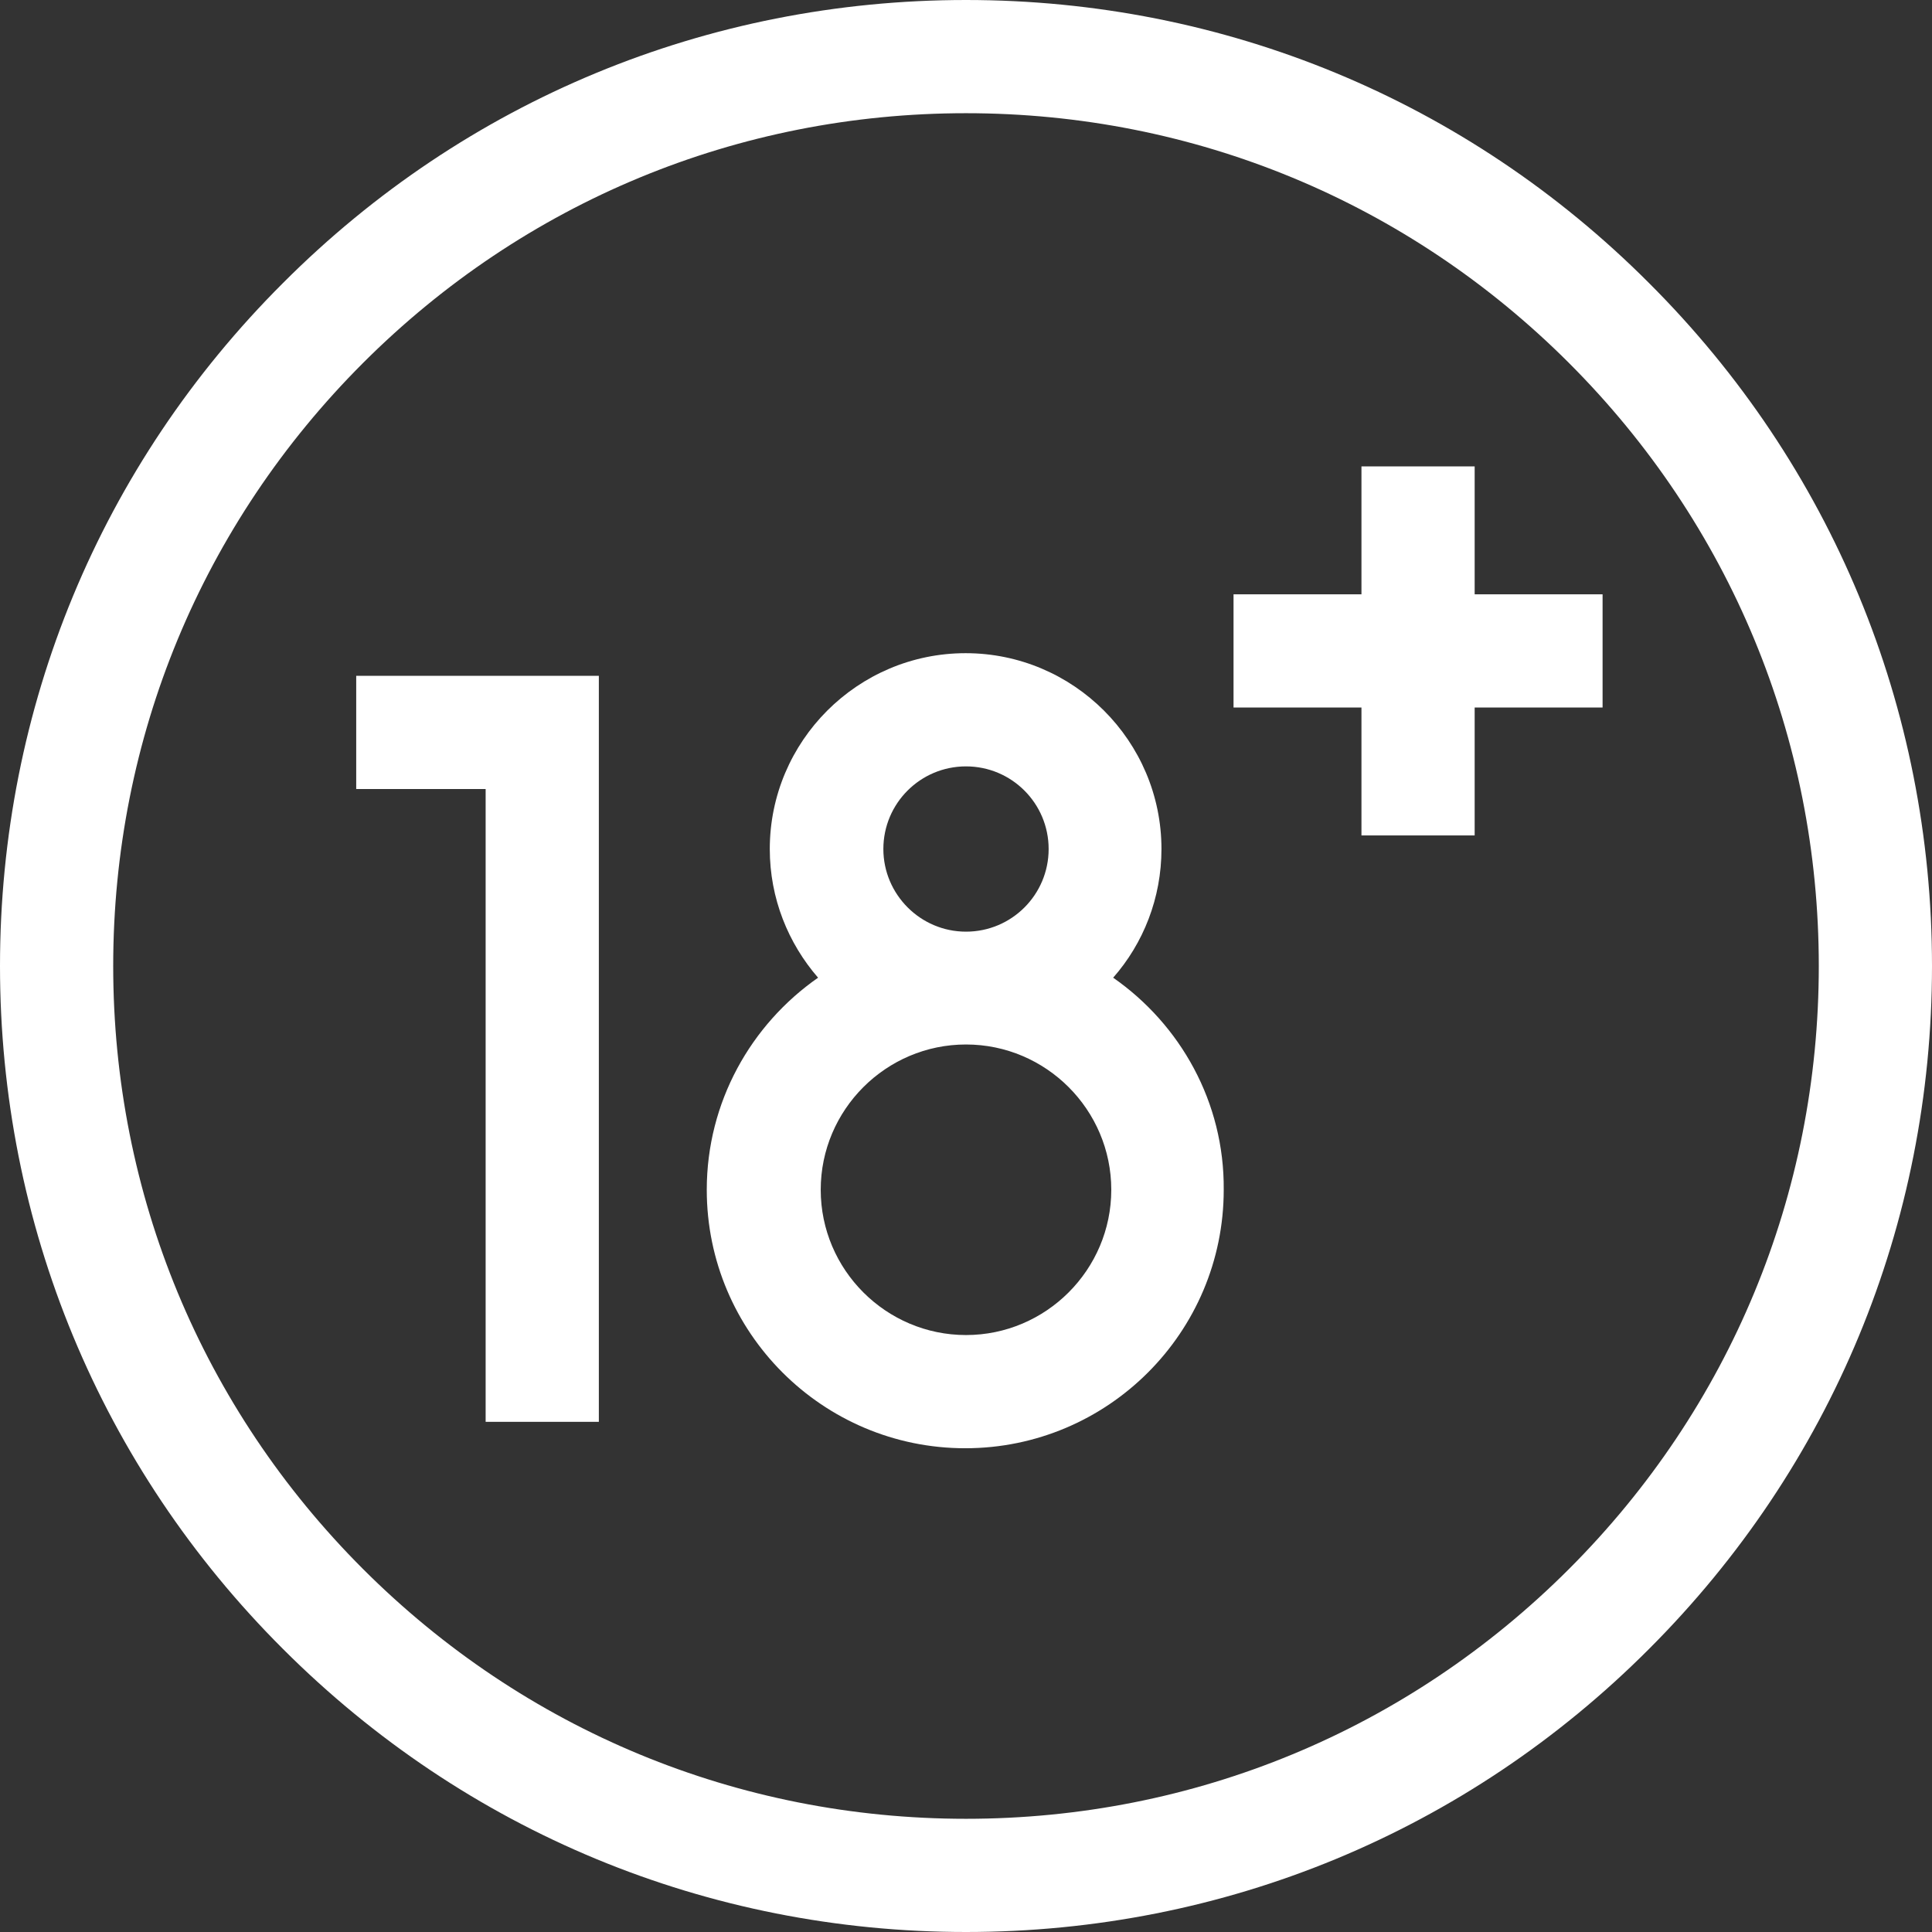 <?xml version="1.0" encoding="utf-8"?>
<!-- Generator: Adobe Illustrator 24.0.1, SVG Export Plug-In . SVG Version: 6.00 Build 0)  -->
<svg version="1.1" id="Capa_1" xmlns="http://www.w3.org/2000/svg" xmlns:xlink="http://www.w3.org/1999/xlink" x="0px" y="0px"
	 viewBox="0 0 512 512" style="enable-background:new 0 0 512 512;" xml:space="preserve">
<rect x="0" y="0" width="512" height="512" fill="#333333" stroke="none"/>
<style type="text/css">
	.st0{fill:#FFFFFF;}
</style>
<g>
	<path class="st0" d="M94.4,209.1h34.3v167.7h30V179.1H94.4V209.1z"/>
	<path class="st0" d="M295,259.1c8-9.1,12.8-21.1,12.8-34.1c0-28.6-23.3-51.9-51.9-51.9s-51.9,23.3-51.9,51.9
		c0,13.1,4.9,25,12.8,34.1c-17.8,12.4-29.5,33-29.5,56.2c0,37.8,30.7,68.5,68.5,68.5s68.5-30.7,68.5-68.5
		C324.5,292.1,312.8,271.5,295,259.1z M234.1,225c0-12.1,9.8-21.9,21.9-21.9s21.9,9.8,21.9,21.9s-9.8,21.9-21.9,21.9
		S234.1,237,234.1,225z M256,353.8c-21.2,0-38.5-17.3-38.5-38.5s17.3-38.5,38.5-38.5s38.5,17.3,38.5,38.5S277.2,353.8,256,353.8
		L256,353.8z"/>
	<path class="st0" d="M390.8,157.5v-33.9h-30v33.9h-33.9v30h33.9v33.9h30v-33.9h33.9v-30H390.8z"/>
	<path class="st0" d="M437,75C388.7,26.6,324.4,0,256,0S123.3,26.6,75,75C26.6,123.3,0,187.6,0,256s26.6,132.7,75,181
		c48.4,48.4,112.6,75,181,75s132.7-26.6,181-75c48.4-48.4,75-112.6,75-181S485.4,123.3,437,75L437,75z M415.8,415.8
		C373.1,458.5,316.4,482,256,482s-117.1-23.5-159.8-66.2S30,316.4,30,256S53.5,138.9,96.2,96.2S195.6,30,256,30
		s117.1,23.5,159.8,66.2S482,195.6,482,256S458.5,373.1,415.8,415.8z"/>
</g>
</svg>
